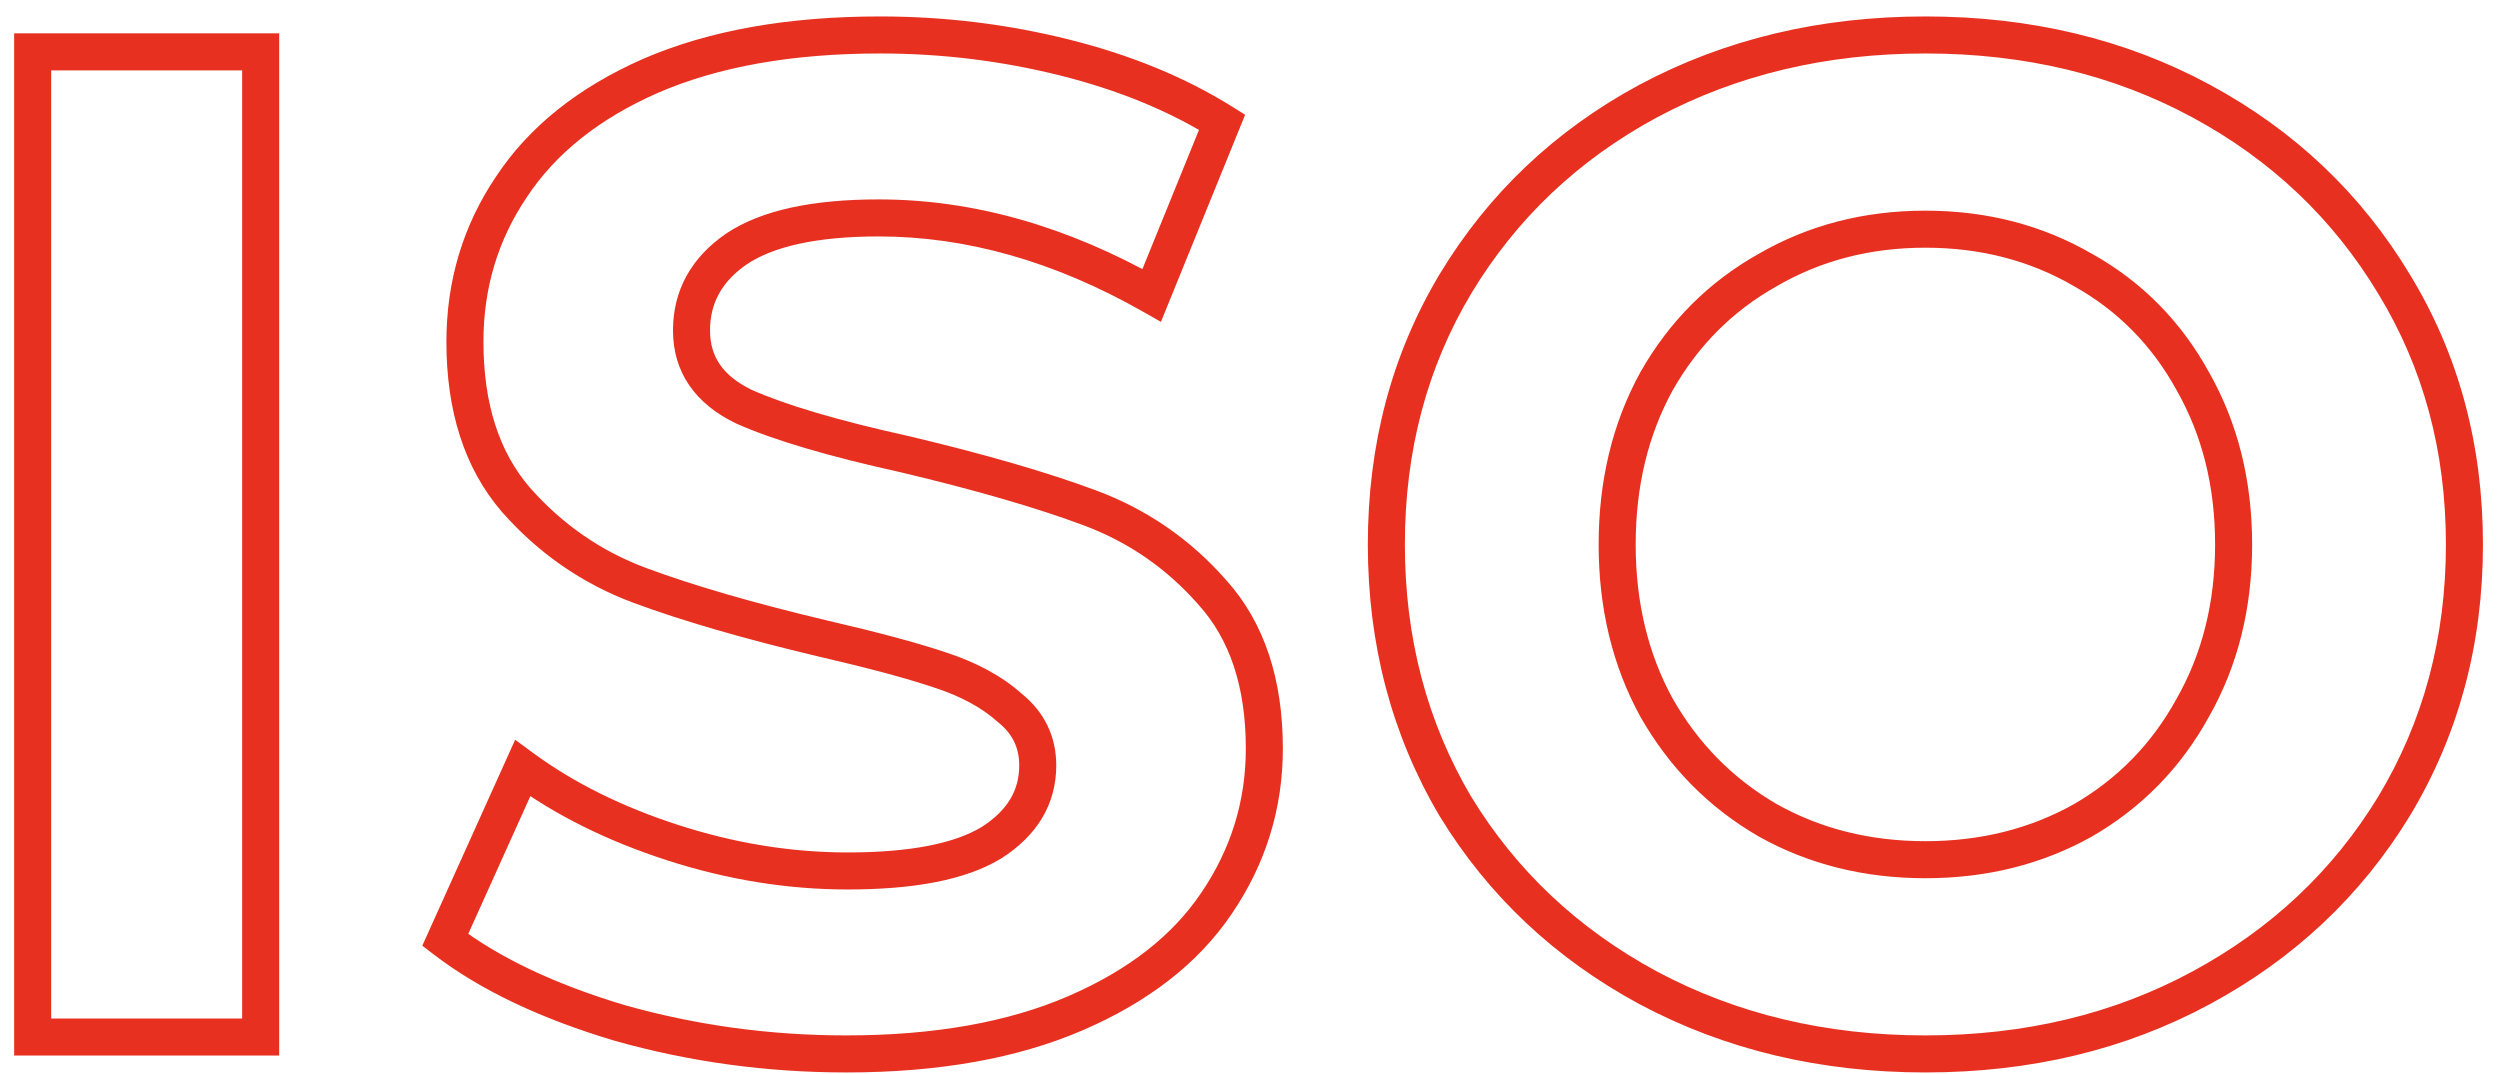 <?xml version="1.0" encoding="UTF-8"?> <svg xmlns="http://www.w3.org/2000/svg" width="135" height="58" viewBox="0 0 135 58" fill="none"> <path d="M1.764 2.8V1.8H0.764V2.8H1.764ZM14.076 2.8H15.076V1.8H14.076V2.8ZM14.076 56V57H15.076V56H14.076ZM1.764 56H0.764V57H1.764V56ZM1.764 3.8H14.076V1.8H1.764V3.8ZM13.076 2.8V56H15.076V2.8H13.076ZM14.076 55H1.764V57H14.076V55ZM2.764 56V2.8H0.764V56H2.764ZM33.466 55.24L33.18 56.198L33.187 56.2L33.194 56.202L33.466 55.24ZM24.042 50.756L23.13 50.345L22.804 51.068L23.434 51.55L24.042 50.756ZM28.222 41.484L28.813 40.678L27.818 39.947L27.31 41.073L28.222 41.484ZM36.354 45.512L36.661 44.56L36.661 44.56L36.354 45.512ZM53.53 45.512L54.048 46.367L54.057 46.361L54.067 46.356L53.53 45.512ZM54.518 38.216L53.851 38.961L53.872 38.98L53.893 38.997L54.518 38.216ZM50.718 36.164L50.402 37.113L50.411 37.116L50.718 36.164ZM44.486 34.492L44.255 35.465L44.261 35.466L44.486 34.492ZM34.53 31.604L34.879 30.667L34.879 30.667L34.53 31.604ZM27.842 26.968L27.082 27.619L27.091 27.629L27.842 26.968ZM27.614 10.096L28.443 10.655L28.448 10.647L27.614 10.096ZM35.138 4.092L34.741 3.174L34.736 3.176L35.138 4.092ZM57.482 3.104L57.724 2.134L57.724 2.134L57.482 3.104ZM65.994 6.6L66.92 6.977L67.237 6.198L66.524 5.752L65.994 6.6ZM62.194 15.948L61.701 16.818L62.691 17.38L63.12 16.325L62.194 15.948ZM39.774 13.44L39.219 12.608L39.213 12.612L39.207 12.616L39.774 13.44ZM40.154 21.952L39.716 22.851L39.731 22.858L39.745 22.865L40.154 21.952ZM48.894 24.536L49.125 23.563L49.117 23.561L49.109 23.559L48.894 24.536ZM58.85 27.424L59.199 26.487L59.199 26.487L58.85 27.424ZM65.462 31.984L64.71 32.644L64.719 32.654L65.462 31.984ZM65.69 48.78L64.863 48.218L64.86 48.221L65.69 48.78ZM58.09 54.708L57.693 53.79L57.693 53.79L58.09 54.708ZM45.702 55.912C41.586 55.912 37.599 55.367 33.737 54.278L33.194 56.202C37.237 57.343 41.407 57.912 45.702 57.912V55.912ZM33.752 54.282C29.928 53.14 26.907 51.691 24.65 49.962L23.434 51.55C25.939 53.469 29.201 55.01 33.18 56.198L33.752 54.282ZM24.953 51.167L29.134 41.895L27.31 41.073L23.13 50.345L24.953 51.167ZM27.631 42.29C30.01 44.035 32.82 45.423 36.047 46.464L36.661 44.56C33.605 43.575 30.994 42.277 28.813 40.678L27.631 42.29ZM36.047 46.464C39.282 47.507 42.527 48.032 45.778 48.032V46.032C42.746 46.032 39.708 45.543 36.661 44.56L36.047 46.464ZM45.778 48.032C49.332 48.032 52.14 47.524 54.048 46.367L53.011 44.657C51.576 45.527 49.215 46.032 45.778 46.032V48.032ZM54.067 46.356C55.976 45.141 57.038 43.453 57.038 41.332H55.038C55.038 42.656 54.428 43.755 52.993 44.668L54.067 46.356ZM57.038 41.332C57.038 39.753 56.386 38.43 55.142 37.435L53.893 38.997C54.676 39.623 55.038 40.378 55.038 41.332H57.038ZM55.185 37.471C54.093 36.494 52.693 35.75 51.025 35.212L50.411 37.116C51.884 37.591 53.017 38.215 53.851 38.961L55.185 37.471ZM51.034 35.215C49.471 34.694 47.358 34.129 44.711 33.518L44.261 35.466C46.883 36.071 48.925 36.62 50.402 37.113L51.034 35.215ZM44.717 33.519C40.686 32.562 37.41 31.61 34.879 30.667L34.181 32.541C36.817 33.523 40.179 34.497 44.255 35.465L44.717 33.519ZM34.879 30.667C32.454 29.764 30.361 28.315 28.592 26.307L27.091 27.629C29.072 29.877 31.438 31.519 34.181 32.541L34.879 30.667ZM28.601 26.317C26.97 24.415 26.106 21.829 26.106 18.456H24.106C24.106 22.176 25.066 25.265 27.083 27.619L28.601 26.317ZM26.106 18.456C26.106 15.557 26.886 12.967 28.443 10.655L26.784 9.537C24.997 12.191 24.106 15.173 24.106 18.456H26.106ZM28.448 10.647C29.995 8.304 32.336 6.415 35.54 5.008L34.736 3.176C31.252 4.707 28.577 6.821 26.779 9.545L28.448 10.647ZM35.535 5.01C38.772 3.609 42.758 2.888 47.526 2.888V0.888C42.566 0.888 38.294 1.636 34.741 3.174L35.535 5.01ZM47.526 2.888C50.84 2.888 54.077 3.284 57.239 4.074L57.724 2.134C54.401 1.303 51.001 0.888 47.526 0.888V2.888ZM57.239 4.074C60.397 4.864 63.134 5.992 65.464 7.448L66.524 5.752C63.99 4.168 61.052 2.966 57.724 2.134L57.239 4.074ZM65.067 6.223L61.267 15.571L63.12 16.325L66.92 6.977L65.067 6.223ZM62.687 15.078C57.645 12.219 52.562 10.768 47.45 10.768V12.768C52.167 12.768 56.913 14.104 61.701 16.818L62.687 15.078ZM47.45 10.768C43.932 10.768 41.135 11.33 39.219 12.608L40.328 14.272C41.756 13.32 44.077 12.768 47.45 12.768V10.768ZM39.207 12.616C37.34 13.9 36.342 15.665 36.342 17.848H38.342C38.342 16.383 38.965 15.21 40.34 14.264L39.207 12.616ZM36.342 17.848C36.342 18.941 36.626 19.94 37.22 20.807C37.809 21.667 38.663 22.339 39.716 22.851L40.591 21.053C39.77 20.653 39.218 20.185 38.87 19.677C38.526 19.176 38.342 18.579 38.342 17.848H36.342ZM39.745 22.865C41.765 23.768 44.758 24.647 48.678 25.512L49.109 23.559C45.227 22.702 42.393 21.858 40.562 21.039L39.745 22.865ZM48.663 25.509C52.694 26.466 55.969 27.418 58.501 28.361L59.199 26.487C56.562 25.505 53.2 24.531 49.125 23.563L48.663 25.509ZM58.501 28.361C60.929 29.266 62.995 30.69 64.71 32.644L66.213 31.324C64.28 29.123 61.938 27.508 59.199 26.487L58.501 28.361ZM64.719 32.654C66.388 34.502 67.274 37.052 67.274 40.42H69.274C69.274 36.694 68.285 33.62 66.204 31.314L64.719 32.654ZM67.274 40.42C67.274 43.258 66.474 45.849 64.863 48.218L66.517 49.342C68.351 46.645 69.274 43.662 69.274 40.42H67.274ZM64.86 48.221C63.318 50.512 60.953 52.379 57.693 53.79L58.487 55.626C62.016 54.098 64.718 52.014 66.519 49.339L64.86 48.221ZM57.693 53.79C54.456 55.191 50.47 55.912 45.702 55.912V57.912C50.661 57.912 54.934 57.163 58.487 55.626L57.693 53.79ZM88.999 53.34L88.523 54.22L88.528 54.222L88.999 53.34ZM78.587 43.536L77.725 44.044L77.729 44.05L77.733 44.057L78.587 43.536ZM78.587 15.34L77.73 14.824L77.728 14.827L78.587 15.34ZM88.999 5.46L88.528 4.578L88.523 4.58L88.999 5.46ZM129.279 15.34L128.422 15.856L128.425 15.861L129.279 15.34ZM129.279 43.536L130.132 44.057L130.135 44.052L129.279 43.536ZM118.867 53.34L119.342 54.22L119.342 54.22L118.867 53.34ZM112.483 44.296L112.971 45.169L112.978 45.165L112.984 45.161L112.483 44.296ZM118.411 38.216L117.541 37.722L117.538 37.728L117.534 37.735L118.411 38.216ZM118.411 20.584L117.534 21.065L117.538 21.072L117.541 21.078L118.411 20.584ZM112.483 14.58L111.981 15.445L111.987 15.449L111.994 15.453L112.483 14.58ZM95.459 14.58L95.947 15.453L95.954 15.449L95.96 15.445L95.459 14.58ZM89.455 20.584L88.585 20.09L88.582 20.096L88.578 20.103L89.455 20.584ZM89.455 38.216L88.578 38.697L88.582 38.704L88.585 38.71L89.455 38.216ZM95.459 44.296L94.957 45.161L94.963 45.165L94.97 45.169L95.459 44.296ZM103.971 55.912C98.597 55.912 93.77 54.755 89.47 52.458L88.528 54.222C93.144 56.688 98.299 57.912 103.971 57.912V55.912ZM89.474 52.46C85.217 50.16 81.879 47.014 79.441 43.015L77.733 44.057C80.361 48.367 83.965 51.757 88.523 54.22L89.474 52.46ZM79.448 43.028C77.062 38.987 75.863 34.453 75.863 29.4H73.863C73.863 34.785 75.146 39.674 77.725 44.044L79.448 43.028ZM75.863 29.4C75.863 24.347 77.062 19.84 79.445 15.853L77.728 14.827C75.146 19.149 73.863 24.015 73.863 29.4H75.863ZM79.443 15.856C81.882 11.807 85.22 8.638 89.474 6.34L88.523 4.58C83.961 7.045 80.358 10.462 77.73 14.824L79.443 15.856ZM89.47 6.342C93.77 4.045 98.597 2.888 103.971 2.888V0.888C98.299 0.888 93.144 2.112 88.528 4.578L89.47 6.342ZM103.971 2.888C109.345 2.888 114.144 4.045 118.391 6.34L119.342 4.58C114.773 2.112 109.642 0.888 103.971 0.888V2.888ZM118.391 6.34C122.645 8.638 125.983 11.807 128.422 15.856L130.135 14.824C127.508 10.462 123.904 7.045 119.342 4.58L118.391 6.34ZM128.425 15.861C130.856 19.847 132.079 24.351 132.079 29.4H134.079C134.079 24.012 132.768 19.142 130.132 14.819L128.425 15.861ZM132.079 29.4C132.079 34.449 130.856 38.98 128.422 43.02L130.135 44.052C132.768 39.681 134.079 34.789 134.079 29.4H132.079ZM128.425 43.015C125.987 47.014 122.648 50.16 118.391 52.46L119.342 54.22C123.901 51.757 127.504 48.367 130.132 44.057L128.425 43.015ZM118.391 52.46C114.144 54.755 109.345 55.912 103.971 55.912V57.912C109.642 57.912 114.773 56.688 119.342 54.22L118.391 52.46ZM103.971 47.424C107.269 47.424 110.277 46.678 112.971 45.169L111.994 43.423C109.622 44.752 106.955 45.424 103.971 45.424V47.424ZM112.984 45.161C115.676 43.6 117.782 41.44 119.287 38.697L117.534 37.735C116.202 40.16 114.356 42.054 111.981 43.431L112.984 45.161ZM119.28 38.71C120.844 35.96 121.615 32.847 121.615 29.4H119.615C119.615 32.539 118.916 35.304 117.541 37.722L119.28 38.71ZM121.615 29.4C121.615 25.953 120.844 22.84 119.28 20.09L117.541 21.078C118.916 23.496 119.615 26.261 119.615 29.4H121.615ZM119.287 20.103C117.78 17.357 115.671 15.219 112.971 13.707L111.994 15.453C114.361 16.778 116.204 18.643 117.534 21.065L119.287 20.103ZM112.984 13.715C110.288 12.151 107.275 11.376 103.971 11.376V13.376C106.949 13.376 109.611 14.07 111.981 15.445L112.984 13.715ZM103.971 11.376C100.666 11.376 97.654 12.151 94.957 13.715L95.96 15.445C98.33 14.07 100.992 13.376 103.971 13.376V11.376ZM94.97 13.707C92.274 15.217 90.142 17.351 88.585 20.09L90.324 21.078C91.706 18.649 93.577 16.78 95.947 15.453L94.97 13.707ZM88.578 20.103C87.069 22.851 86.327 25.959 86.327 29.4H88.327C88.327 26.255 89.003 23.485 90.331 21.065L88.578 20.103ZM86.327 29.4C86.327 32.842 87.069 35.949 88.578 38.697L90.331 37.735C89.003 35.315 88.327 32.545 88.327 29.4H86.327ZM88.585 38.71C90.141 41.446 92.268 43.602 94.957 45.161L95.96 43.431C93.583 42.052 91.707 40.154 90.324 37.722L88.585 38.71ZM94.97 45.169C97.665 46.678 100.673 47.424 103.971 47.424V45.424C100.986 45.424 98.319 44.752 95.947 43.423L94.97 45.169Z" fill="#E73020"></path> </svg> 